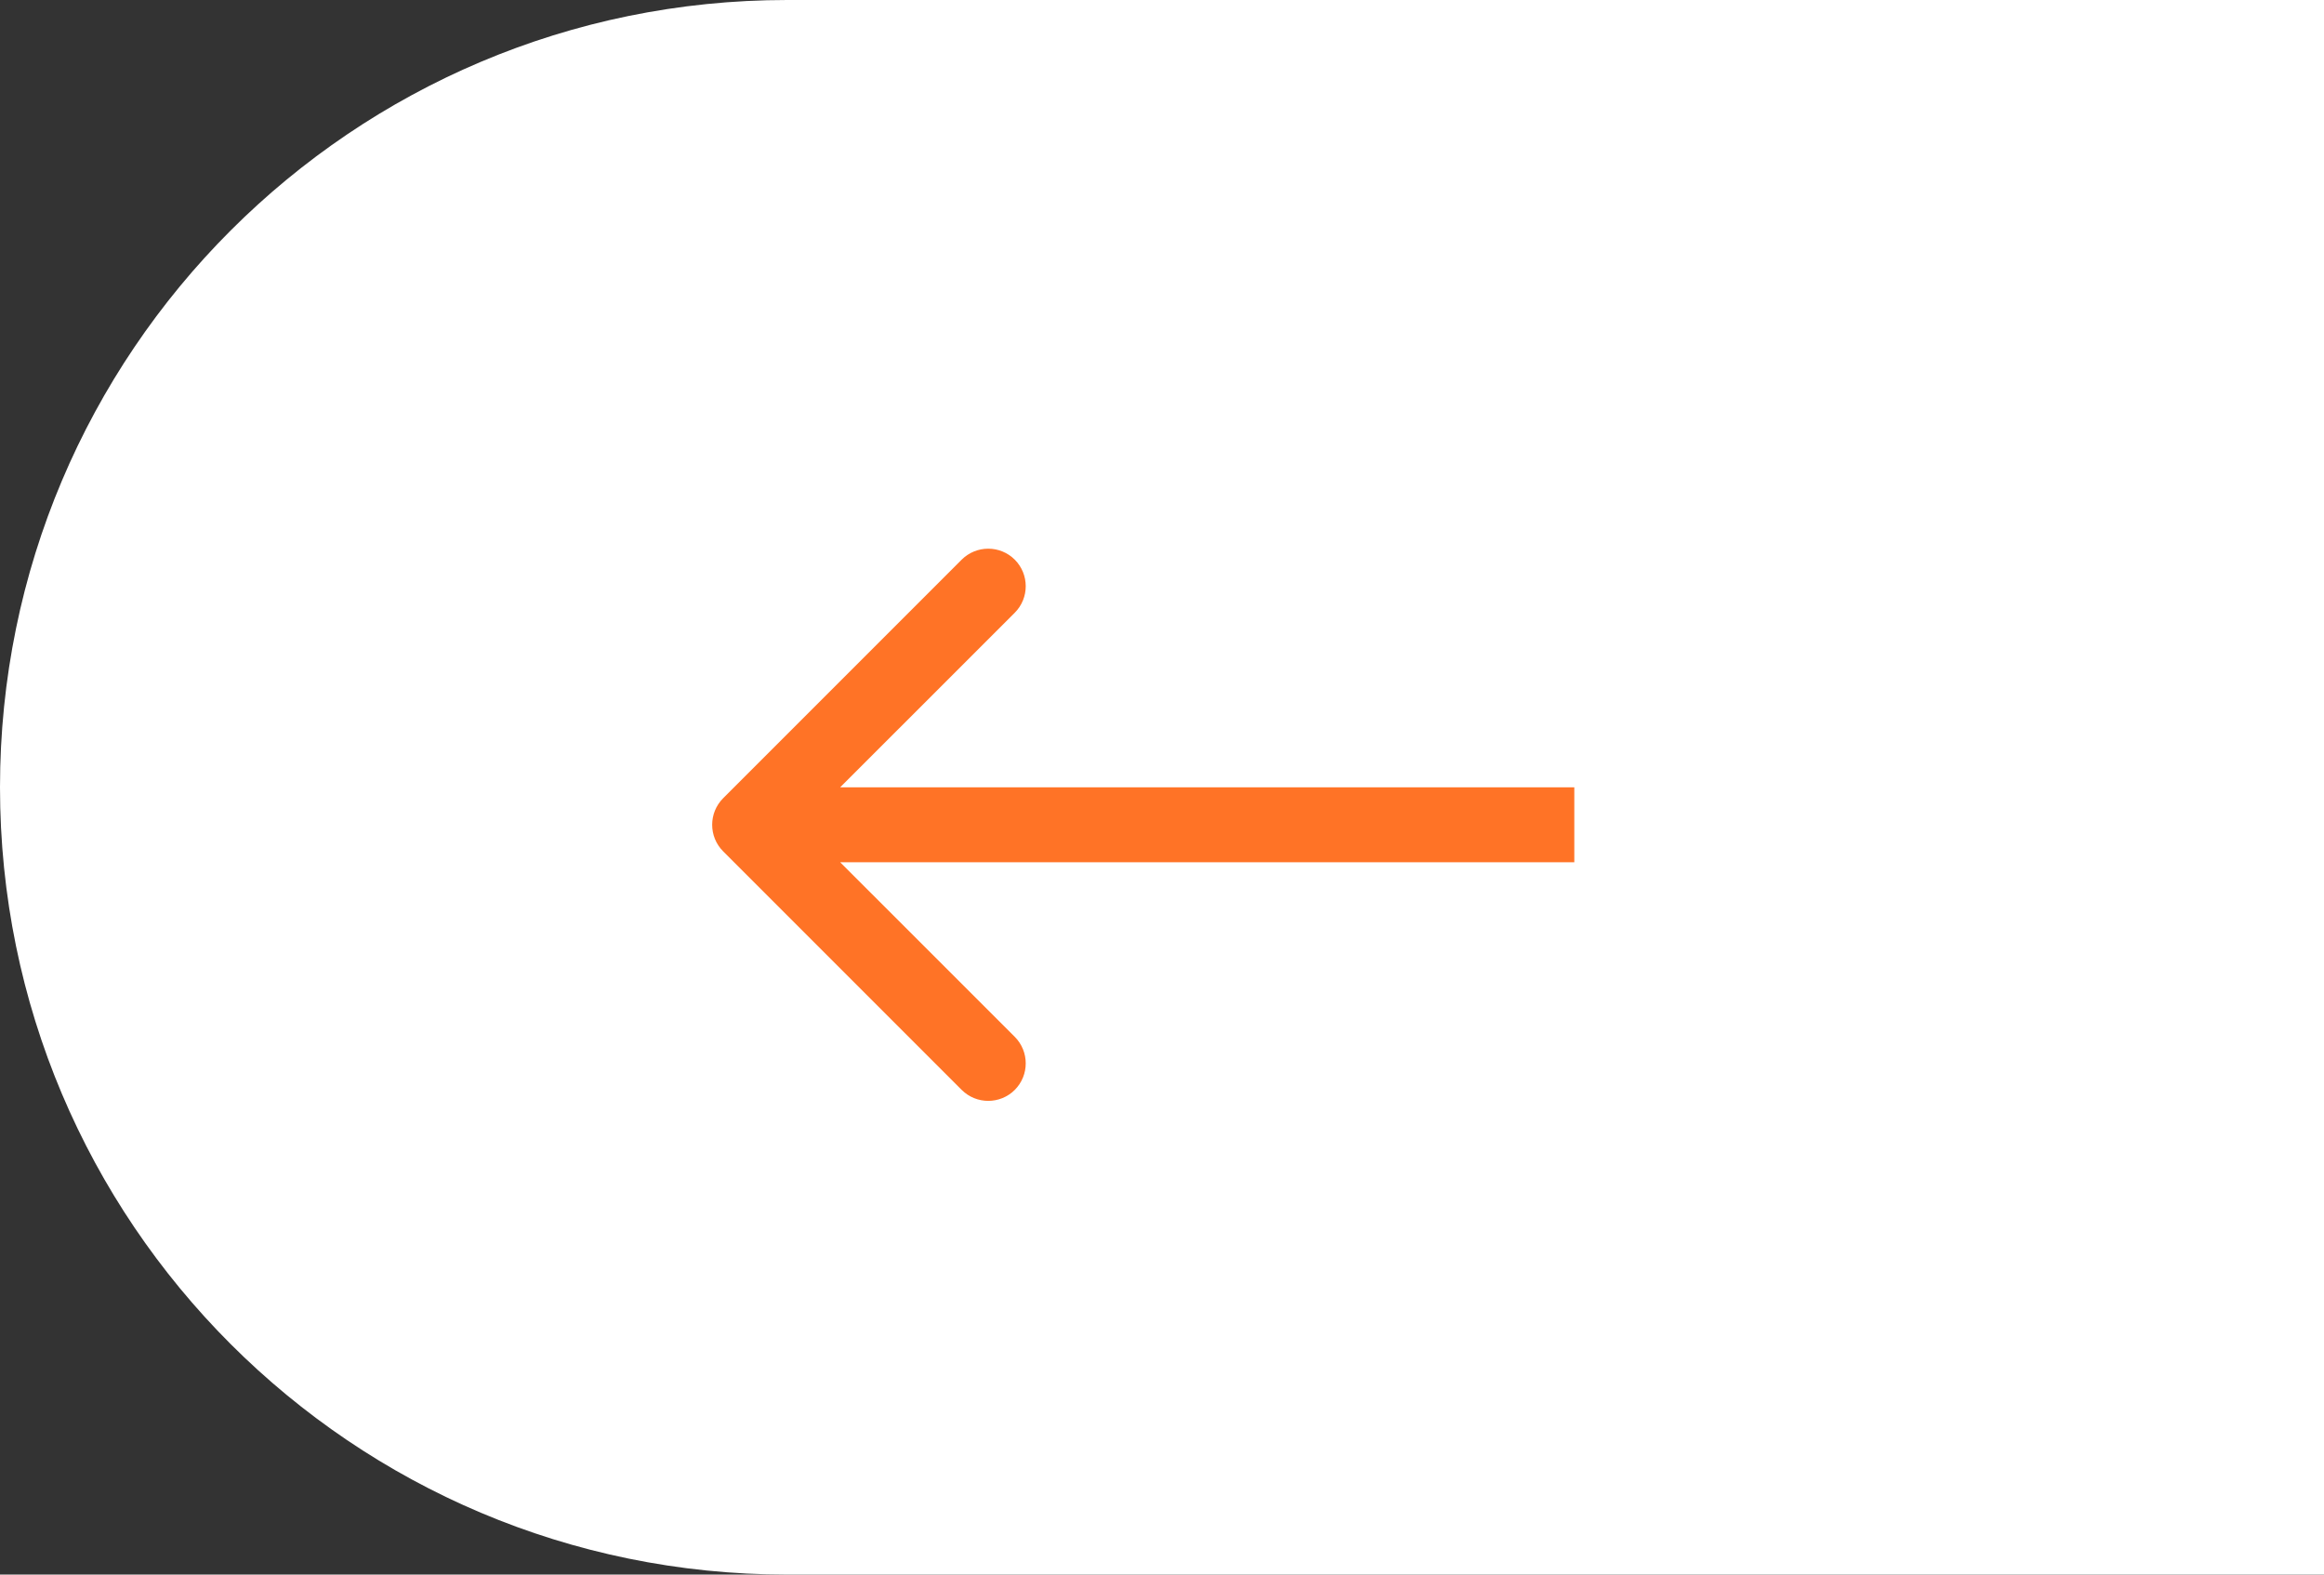<svg width="31" height="21" viewBox="0 0 31 21" fill="none" xmlns="http://www.w3.org/2000/svg">
<rect x="0" y="0" width="31" height="21" fill="#333333" stroke="none"/>
<path d="M0 10.5C0 4.701 4.701 0 10.5 0H31V21H10.5C4.701 21 0 16.299 0 10.5Z" fill="white"/>
<path d="M9.646 11.354C9.451 11.158 9.451 10.842 9.646 10.646L12.828 7.464C13.024 7.269 13.34 7.269 13.536 7.464C13.731 7.66 13.731 7.976 13.536 8.172L10.707 11L13.536 13.828C13.731 14.024 13.731 14.34 13.536 14.536C13.34 14.731 13.024 14.731 12.828 14.536L9.646 11.354ZM21 11.5H10V10.5H21V11.5Z" fill="#FF7326"/>
</svg>

